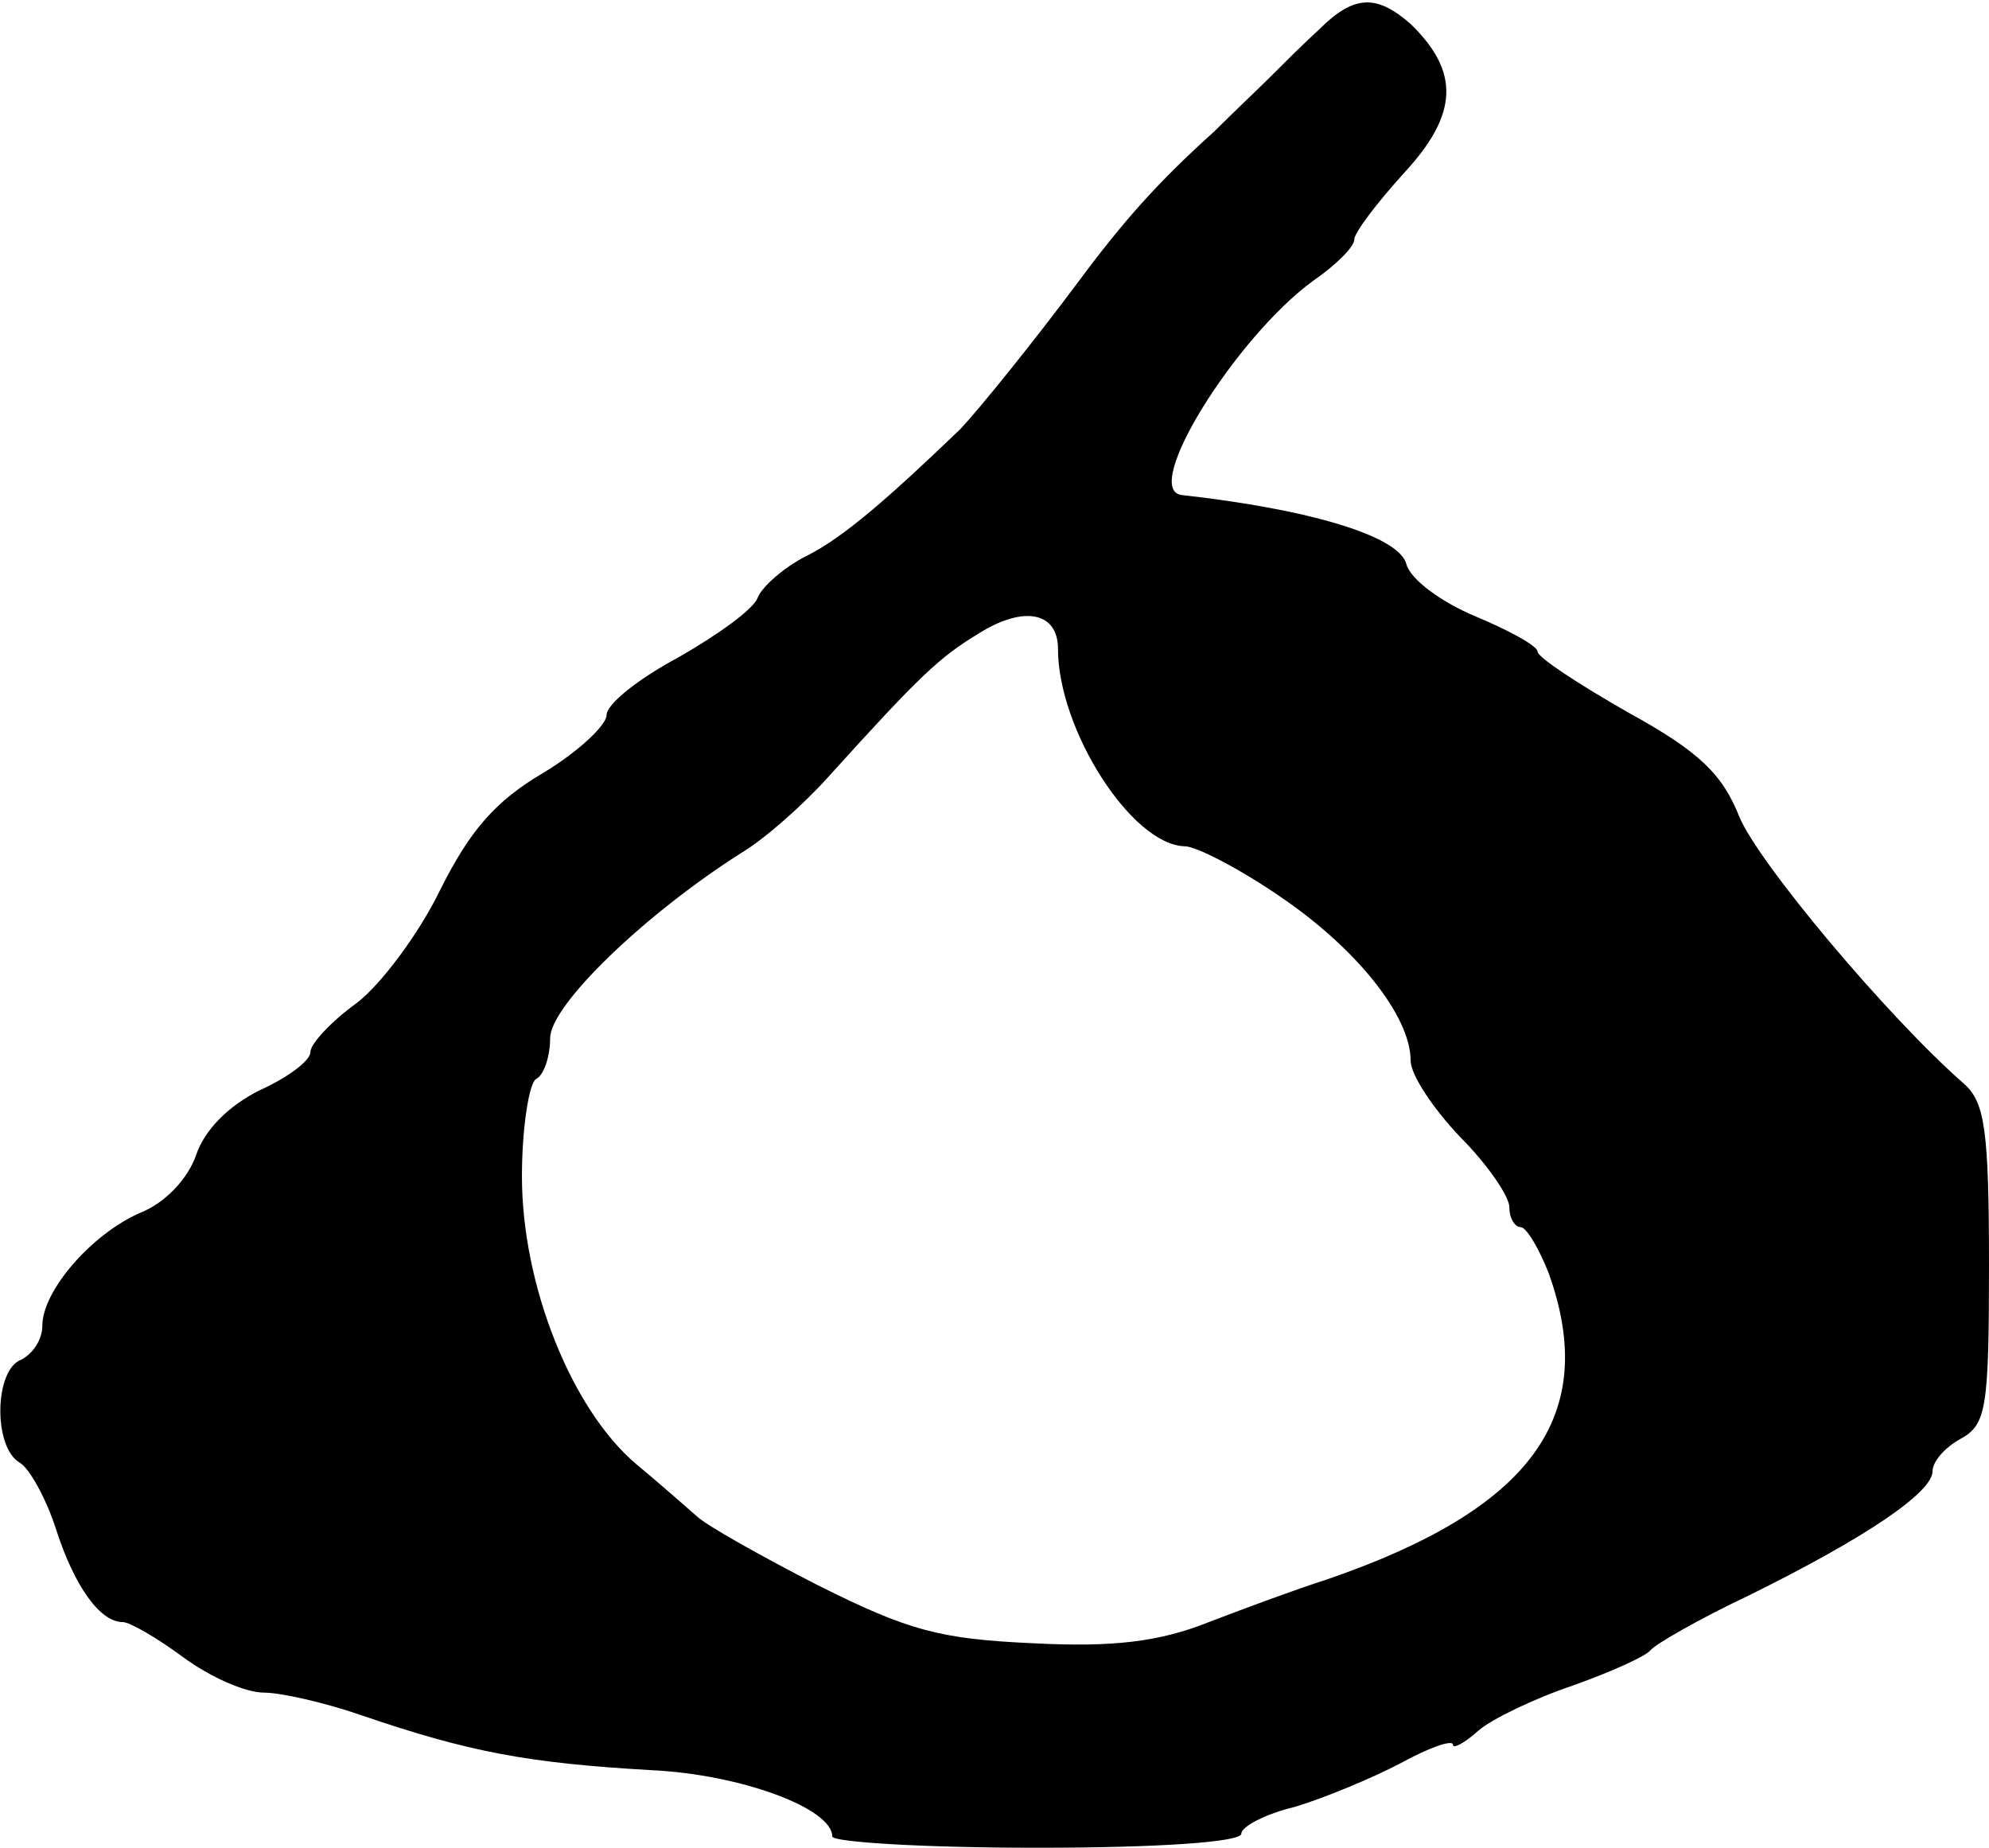 <?xml version="1.0" standalone="no"?>
<!DOCTYPE svg PUBLIC "-//W3C//DTD SVG 20010904//EN"
 "http://www.w3.org/TR/2001/REC-SVG-20010904/DTD/svg10.dtd">
<svg version="1.0" xmlns="http://www.w3.org/2000/svg"
 width="141pt" height="131pt" viewBox="0 0 141 131"
 preserveAspectRatio="xMidYMid meet">
<g transform="translate(0,131) scale(0.1,-0.1)"
fill="#000000" stroke="none">
<path d="M935 1289 c-11 -10 -27 -26 -35 -34 -8 -8 -26 -25 -39 -38 -40 -36
-64 -63 -96 -106 -32 -43 -70 -90 -84 -105 -51 -49 -83 -77 -109 -90 -16 -8
-32 -22 -35 -30 -3 -8 -28 -26 -56 -42 -28 -15 -51 -33 -51 -41 0 -7 -20 -26
-45 -41 -34 -20 -52 -41 -73 -83 -15 -31 -42 -67 -59 -80 -18 -13 -33 -29 -33
-35 0 -6 -16 -18 -36 -27 -22 -11 -39 -28 -45 -46 -6 -17 -22 -34 -40 -41 -34
-15 -69 -55 -69 -80 0 -10 -7 -20 -15 -24 -19 -7 -20 -62 -1 -73 7 -4 19 -26
26 -48 13 -40 31 -65 47 -65 5 0 24 -11 43 -25 19 -14 44 -25 57 -25 12 0 43
-7 69 -16 76 -26 118 -34 206 -39 63 -3 128 -27 128 -47 0 -4 65 -8 145 -8 86
0 145 4 145 10 0 5 17 14 38 19 20 6 54 20 75 31 20 11 37 17 37 13 0 -3 8 1
18 10 9 8 40 23 67 32 28 10 52 21 55 25 3 4 34 22 70 39 83 41 130 73 130 88
0 7 9 17 20 23 18 10 20 21 20 123 0 95 -3 115 -17 128 -55 48 -147 158 -160
190 -12 30 -28 46 -79 74 -35 20 -64 39 -64 43 0 4 -20 15 -44 25 -24 10 -46
26 -49 37 -5 20 -69 39 -159 49 -30 3 38 112 93 152 16 11 29 24 29 29 0 5 16
26 35 47 39 42 40 72 5 106 -24 21 -40 21 -65 -4z m-185 -439 c0 -57 52 -139
90 -140 8 0 39 -16 68 -36 53 -36 92 -84 92 -116 0 -10 16 -34 35 -54 19 -19
35 -42 35 -50 0 -8 4 -14 8 -14 4 0 13 -15 20 -33 36 -101 -12 -167 -158 -217
-19 -6 -57 -20 -83 -30 -35 -14 -68 -18 -125 -15 -66 3 -88 9 -152 41 -41 21
-80 43 -86 49 -7 6 -26 23 -43 37 -46 39 -81 127 -81 204 0 34 5 66 10 69 6 3
10 17 10 29 0 23 66 87 135 131 17 10 45 35 62 54 66 73 79 85 107 102 32 20
56 15 56 -11z"/>
</g>
</svg>
